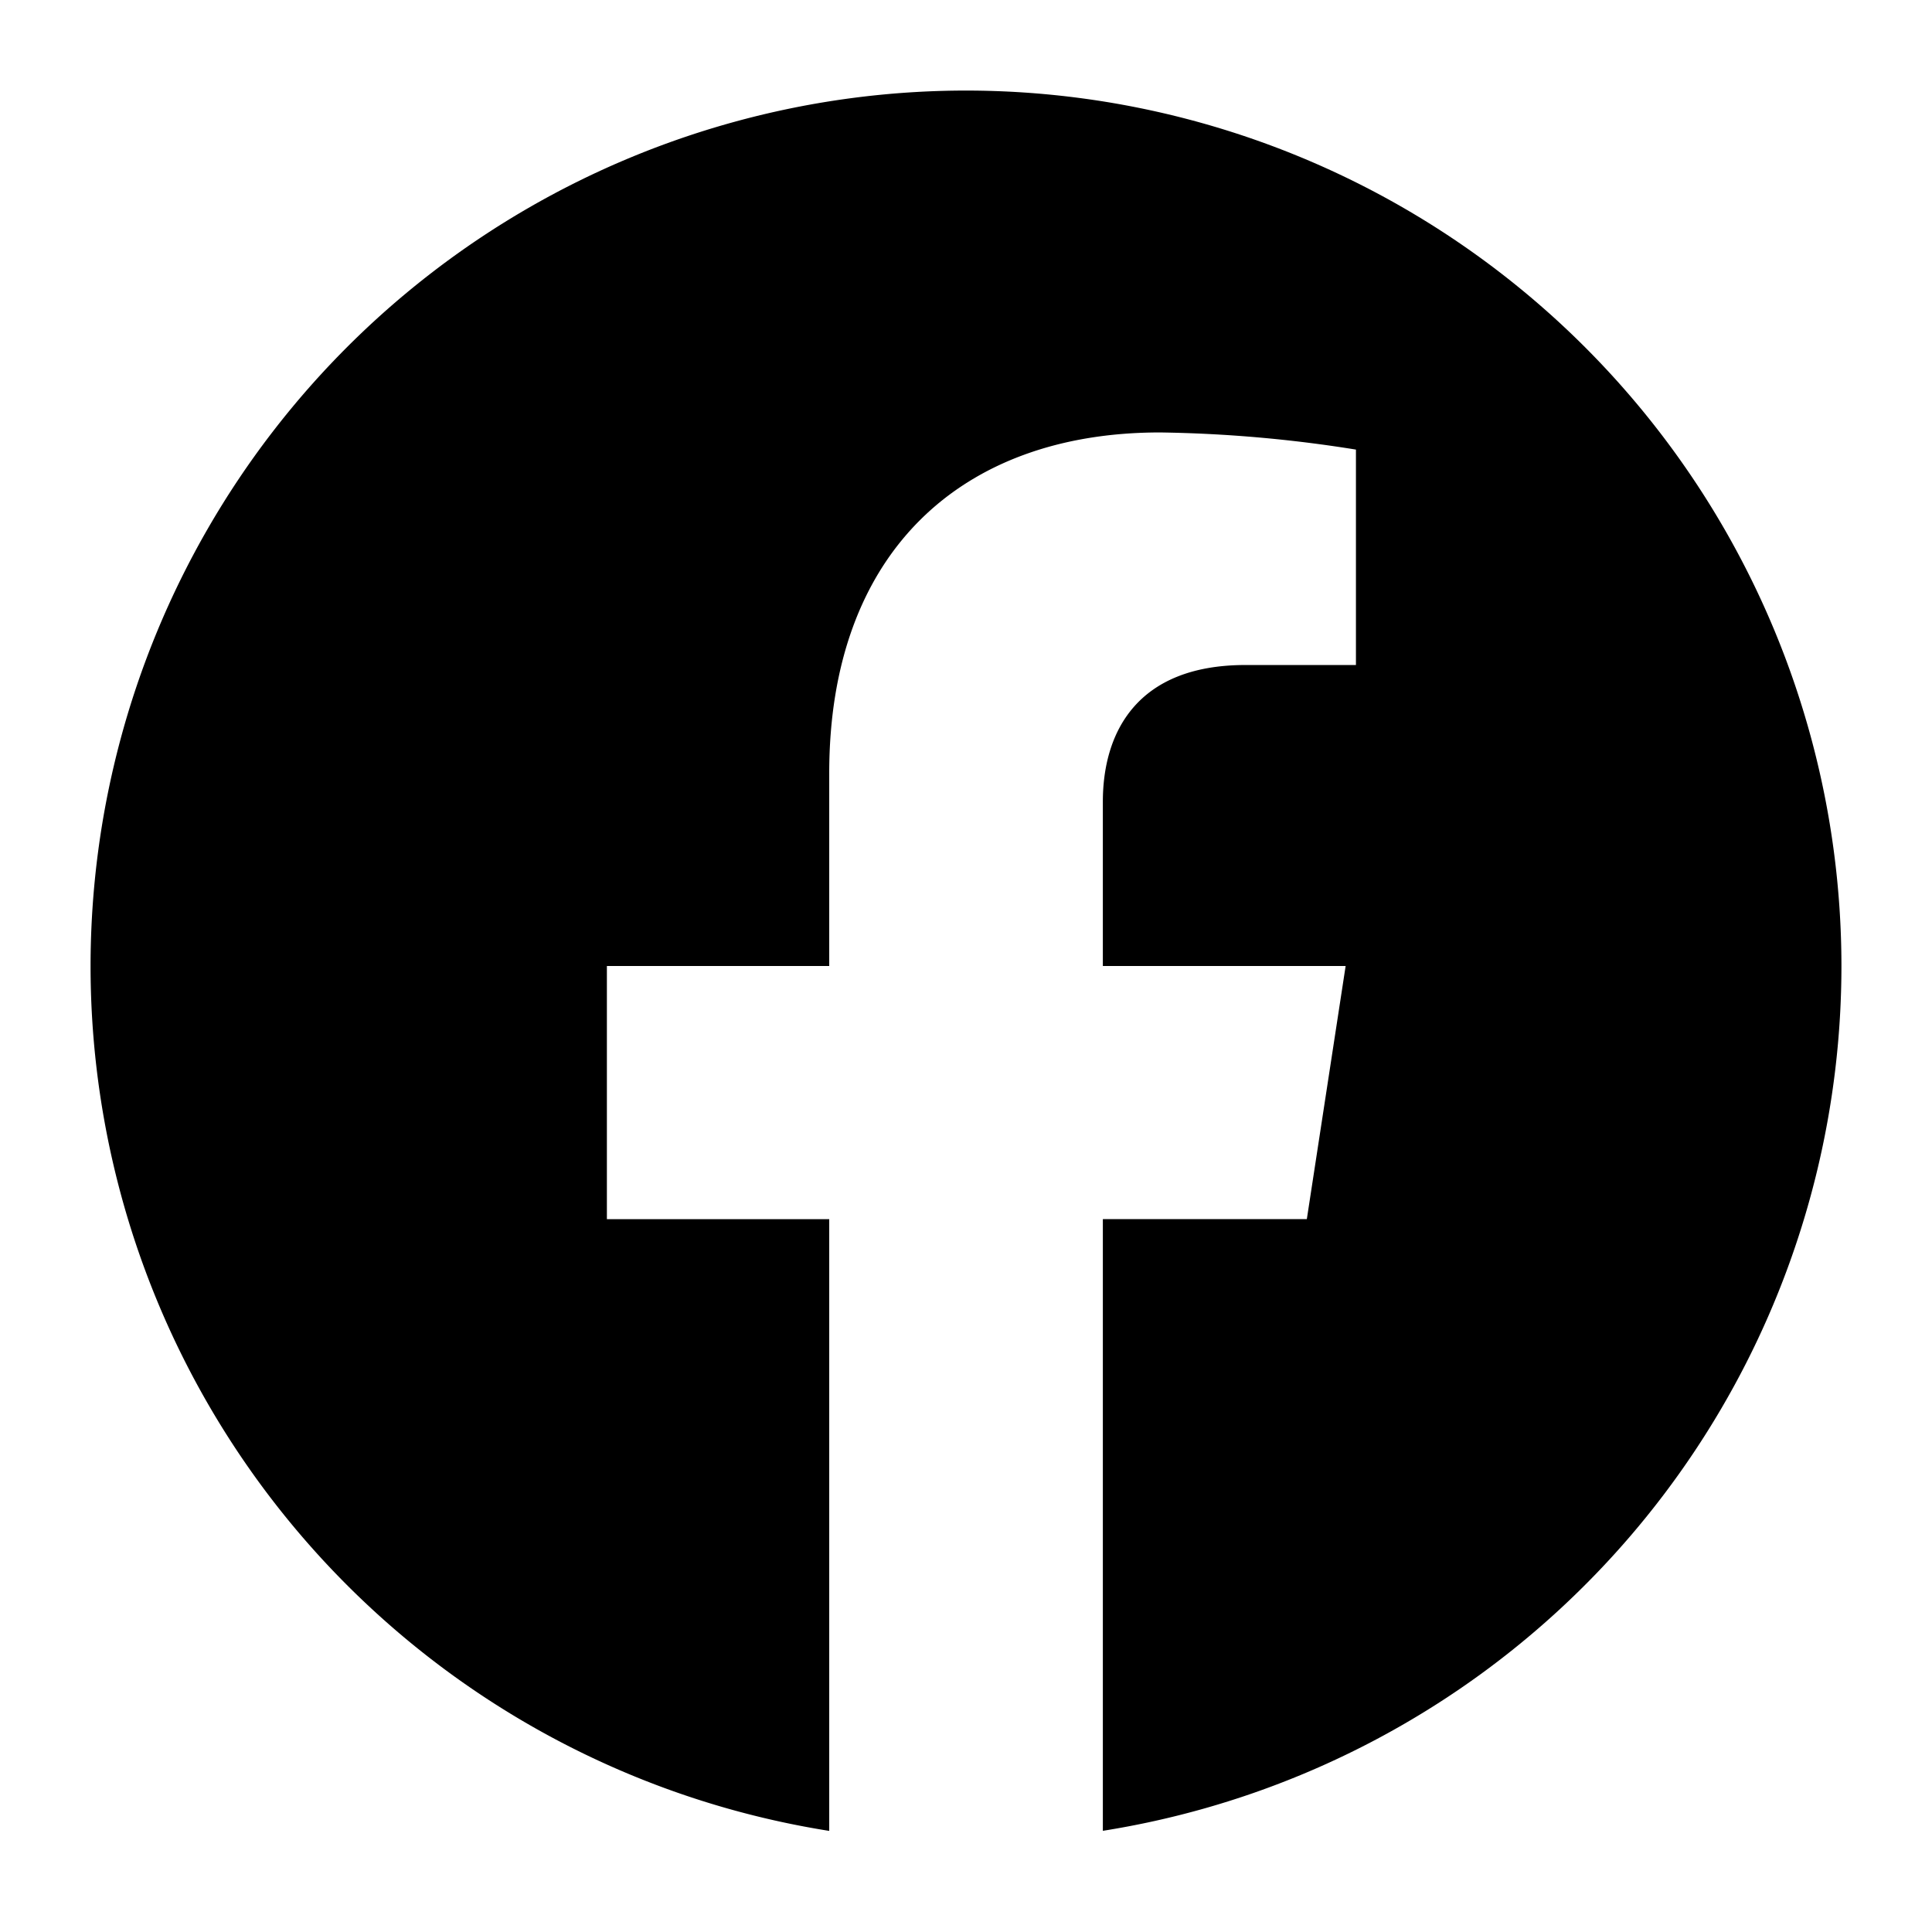 <svg xmlns="http://www.w3.org/2000/svg" width="24" height="24" fill="none" xmlns:v="https://vecta.io/nano"><path fill-rule="evenodd" d="M22.875 12A10.88 10.88 0 0 0 12 1.125 10.88 10.88 0 0 0 1.125 12a10.88 10.88 0 0 0 9.176 10.744v-7.599H7.539V12h2.762V9.604c0-2.725 1.624-4.232 4.108-4.232a16.72 16.72 0 0 1 2.435.213v2.676h-1.372c-1.35 0-1.772.838-1.772 1.699V12h3.016l-.482 3.144h-2.534v7.599A10.88 10.88 0 0 0 22.875 12h0z" fill="#000"/></svg>